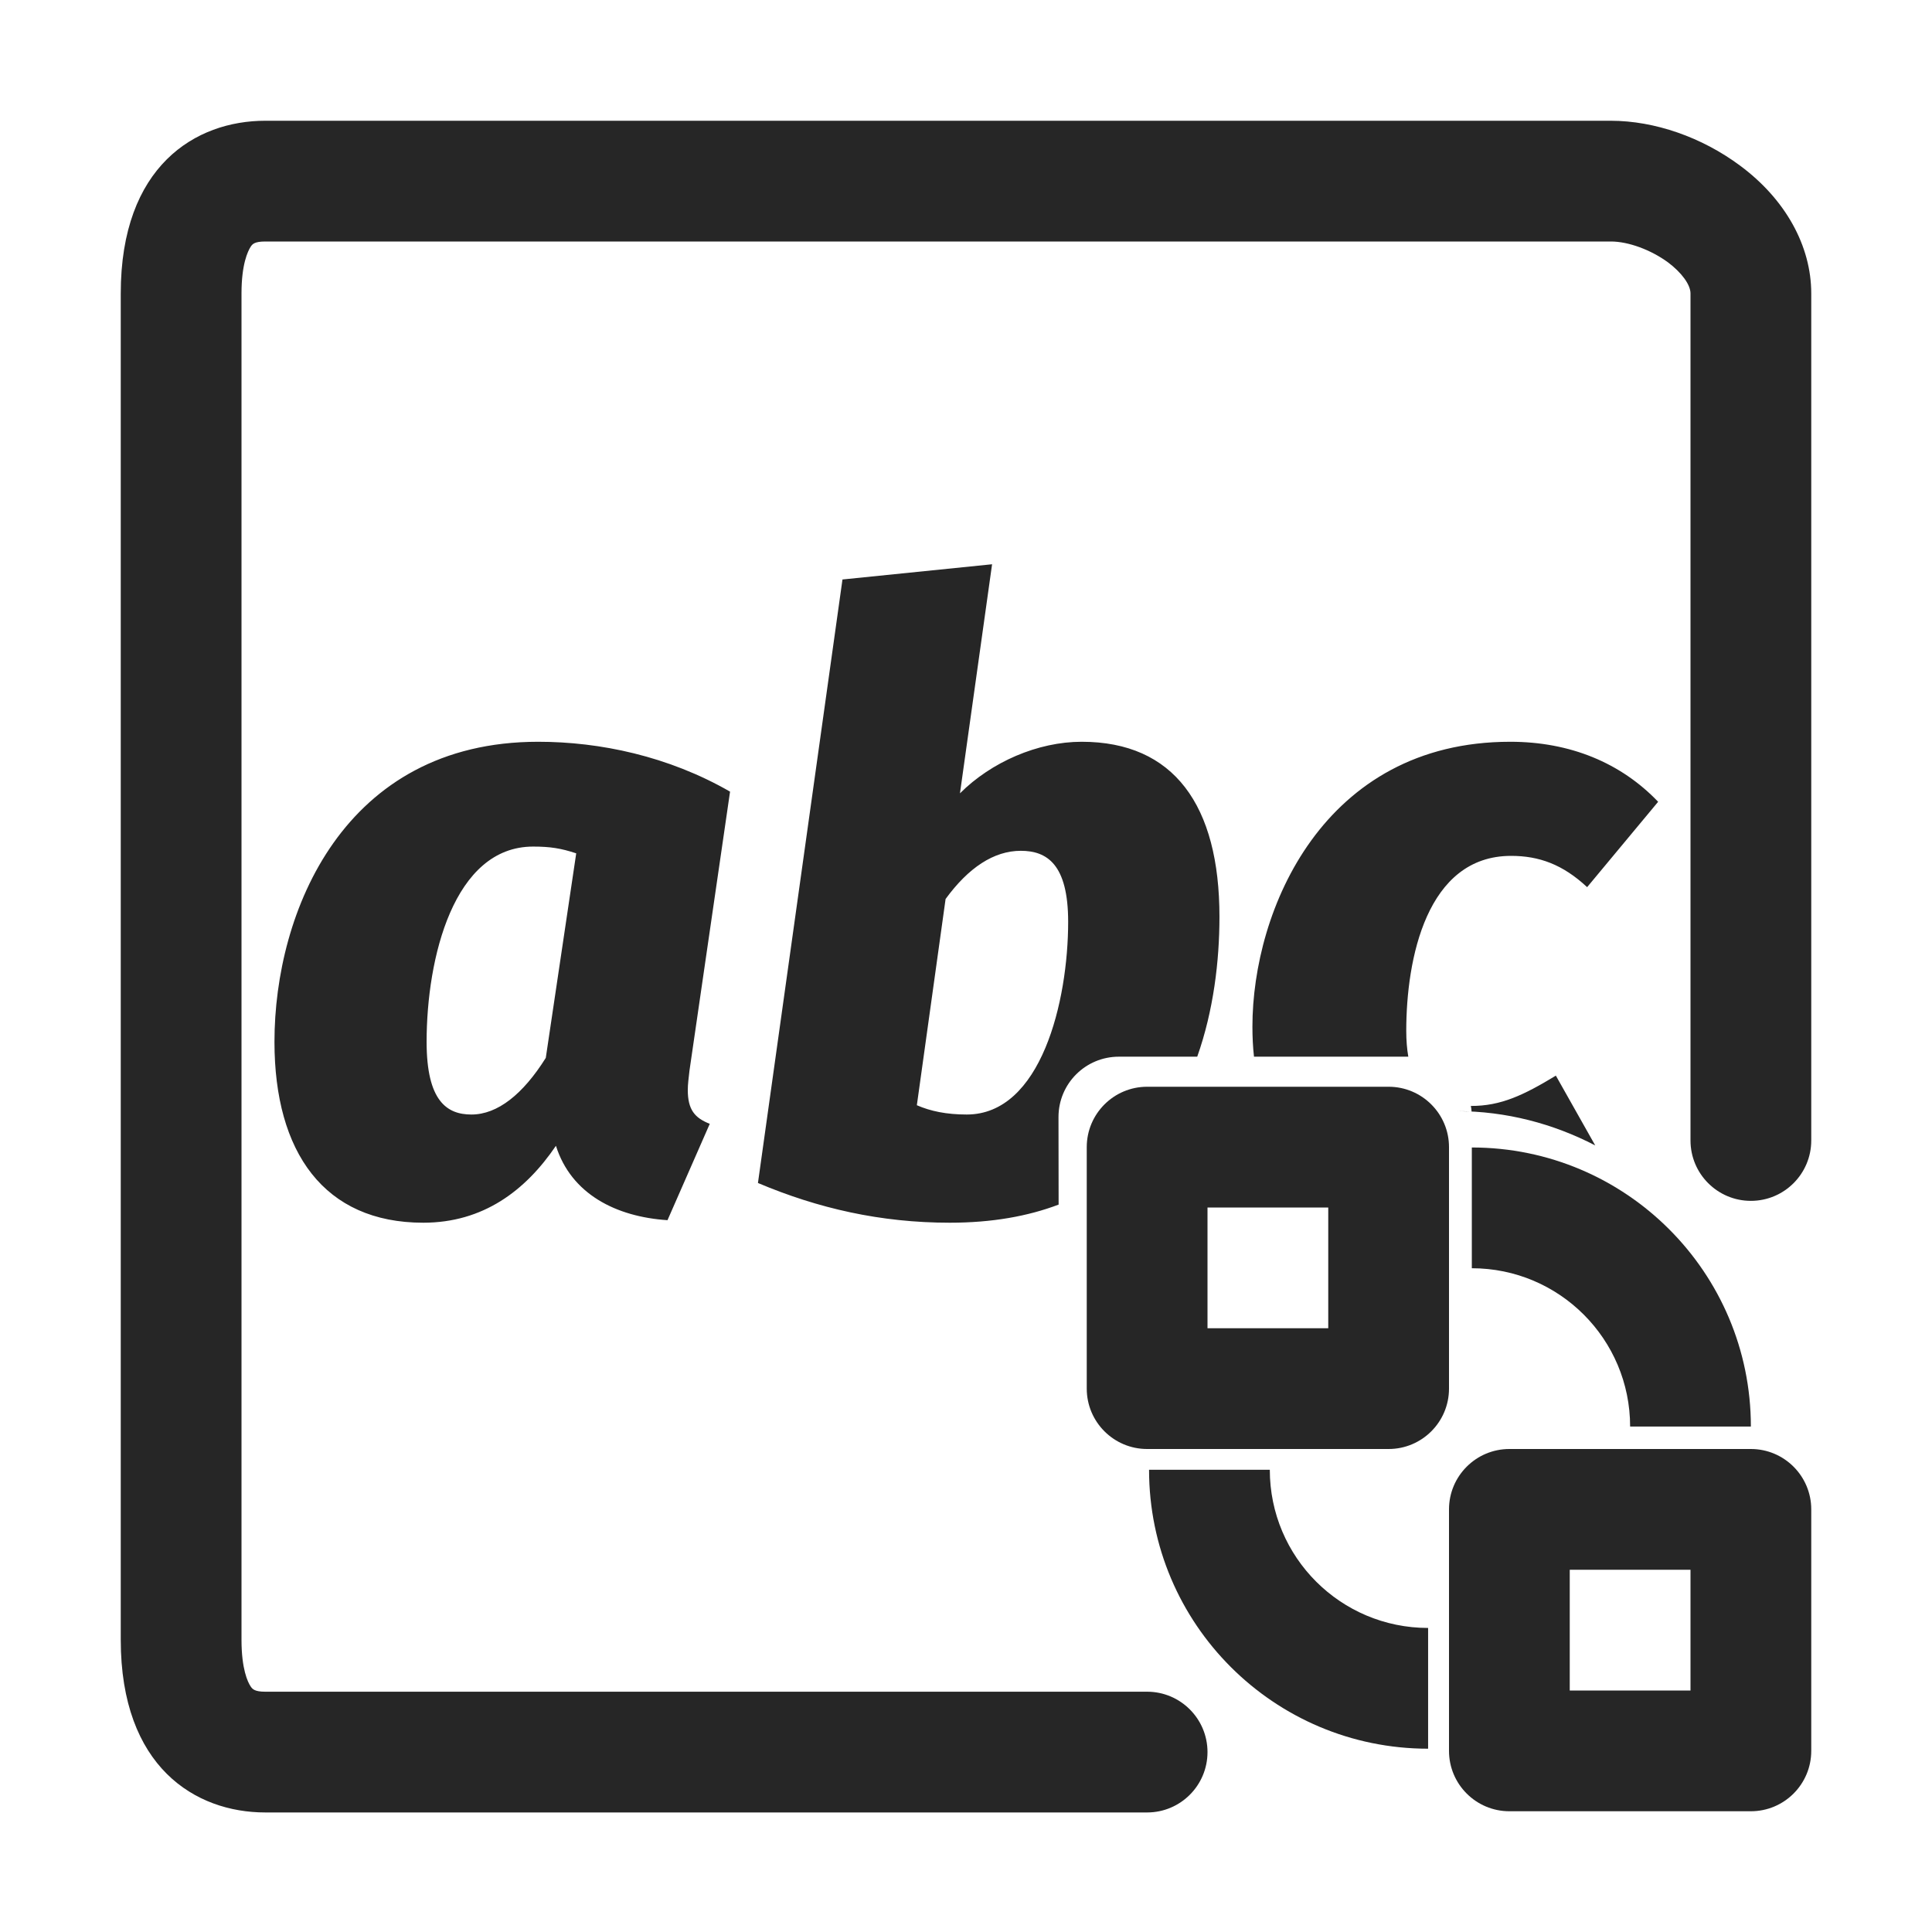 <?xml version="1.0" encoding="UTF-8"?>
<svg width="16px" height="16px" viewBox="0 0 16 16" version="1.1" xmlns="http://www.w3.org/2000/svg" xmlns:xlink="http://www.w3.org/1999/xlink">
    <title>字符串替换 @1x</title>
    <g id="字符串替换-" stroke="none" stroke-width="1" fill="none" fill-rule="evenodd">
        <g>
            <rect id="矩形" x="0" y="0" width="16" height="16"></rect>
            <path d="M9.5,15.01 L2.197,15.01 L2.197,15.01 C1.619,15.01 1,14.635 1,13.58 L1,2.43 C1,1.375 1.619,1 2.197,1 L13.339,1 C13.703,1 14.094,1.136 14.411,1.372 C14.786,1.65 15,2.036 15,2.43 L15,9.445 C15,9.721 14.776,9.945 14.5,9.945 C14.224,9.945 14,9.721 14,9.445 L14,2.43 L14,2.43 C14,2.358 13.927,2.258 13.814,2.173 C13.672,2.069 13.486,2 13.341,2 L2.197,2 C2.105,2 2.089,2.023 2.075,2.045 C2.053,2.08 2,2.186 2,2.43 L2,13.58 C2,13.824 2.052,13.93 2.075,13.965 C2.089,13.986 2.105,14.01 2.197,14.01 L9.5,14.01 C9.776,14.01 10,14.234 10,14.51 C10,14.786 9.776,15.01 9.5,15.01 Z" id="路径" fill="#262626" fill-rule="nonzero"></path>
            <g id="编组备份" transform="translate(9, 9)" fill="#262626" fill-rule="nonzero">
                <path d="M2.5,0 C2.776,0 3,0.224 3,0.5 L3,2.5 C3,2.776 2.776,3 2.5,3 L0.5,3 C0.224,3 0,2.776 0,2.5 L0,0.5 C0,0.224 0.224,0 0.5,0 L2.5,0 Z M2,1 L1,1 L1,2 L2,2 L2,1 Z" id="矩形"></path>
                <path d="M5.5,3 C5.776,3 6,3.224 6,3.5 L6,5.5 C6,5.776 5.776,6 5.5,6 L3.5,6 C3.224,6 3,5.776 3,5.5 L3,3.5 C3,3.224 3.224,3 3.5,3 L5.5,3 Z M5,4 L4,4 L4,5 L5,5 L5,4 Z" id="矩形备份-9"></path>
                <path d="M3.189,0.503 C4.465,0.503 5.5,1.538 5.5,2.814 L4.5,2.814 C4.5,2.09 3.913,1.503 3.189,1.503 L3.189,0.503 Z" id="路径-191"></path>
                <path d="M0.517,3.172 C1.793,3.172 2.828,4.206 2.828,5.482 L1.828,5.482 C1.828,4.758 1.241,4.172 0.517,4.172 L0.517,3.172 Z" id="路径-191备份" transform="translate(1.672, 4.327) rotate(-180) translate(-1.672, -4.327) "></path>
            </g>
            <path d="M4.457,6.143 C4.968,6.143 5.535,6.262 6.046,6.556 L5.71,8.866 C5.703,8.929 5.696,8.978 5.696,9.027 C5.696,9.188 5.752,9.258 5.878,9.307 L5.528,10.105 C5.101,10.077 4.73,9.888 4.604,9.489 C4.352,9.86 4.002,10.126 3.505,10.126 C2.686,10.126 2.273,9.545 2.273,8.628 C2.273,7.55 2.847,6.143 4.457,6.143 Z M8.216,4.673 L7.95,6.57 C8.209,6.311 8.594,6.143 8.958,6.143 C9.721,6.143 10.099,6.668 10.099,7.592 C10.099,7.959 10.05,8.369 9.915,8.751 L9.266,8.751 C8.99,8.751 8.766,8.974 8.766,9.251 L8.767,9.976 C8.514,10.072 8.216,10.126 7.866,10.126 C7.292,10.126 6.774,10.007 6.277,9.797 L6.977,4.799 L8.216,4.673 Z M12.885,8.908 L13.211,9.486 C12.863,9.305 12.471,9.202 12.066,9.202 L12.187,9.205 C12.186,9.189 12.184,9.174 12.181,9.159 C12.43,9.16 12.619,9.069 12.885,8.908 Z M4.415,7.011 C3.757,7.011 3.533,7.935 3.533,8.628 C3.533,9.118 3.701,9.23 3.904,9.23 C4.121,9.23 4.331,9.062 4.52,8.761 L4.772,7.067 C4.646,7.025 4.555,7.011 4.415,7.011 Z M8.454,7.046 C8.23,7.046 8.02,7.186 7.831,7.445 L7.593,9.153 C7.705,9.202 7.838,9.23 8.006,9.23 C8.622,9.23 8.846,8.292 8.846,7.634 C8.846,7.158 8.671,7.046 8.454,7.046 Z M12.507,6.143 C13.004,6.143 13.424,6.318 13.732,6.64 L13.144,7.347 C12.941,7.158 12.745,7.088 12.514,7.088 C11.814,7.088 11.646,7.942 11.646,8.537 C11.646,8.617 11.652,8.688 11.663,8.751 L10.385,8.751 C10.376,8.671 10.372,8.588 10.372,8.502 C10.372,7.536 10.96,6.143 12.507,6.143 Z" id="形状结合" fill="#262626" fill-rule="nonzero"></path>
        </g>
    </g>
</svg>